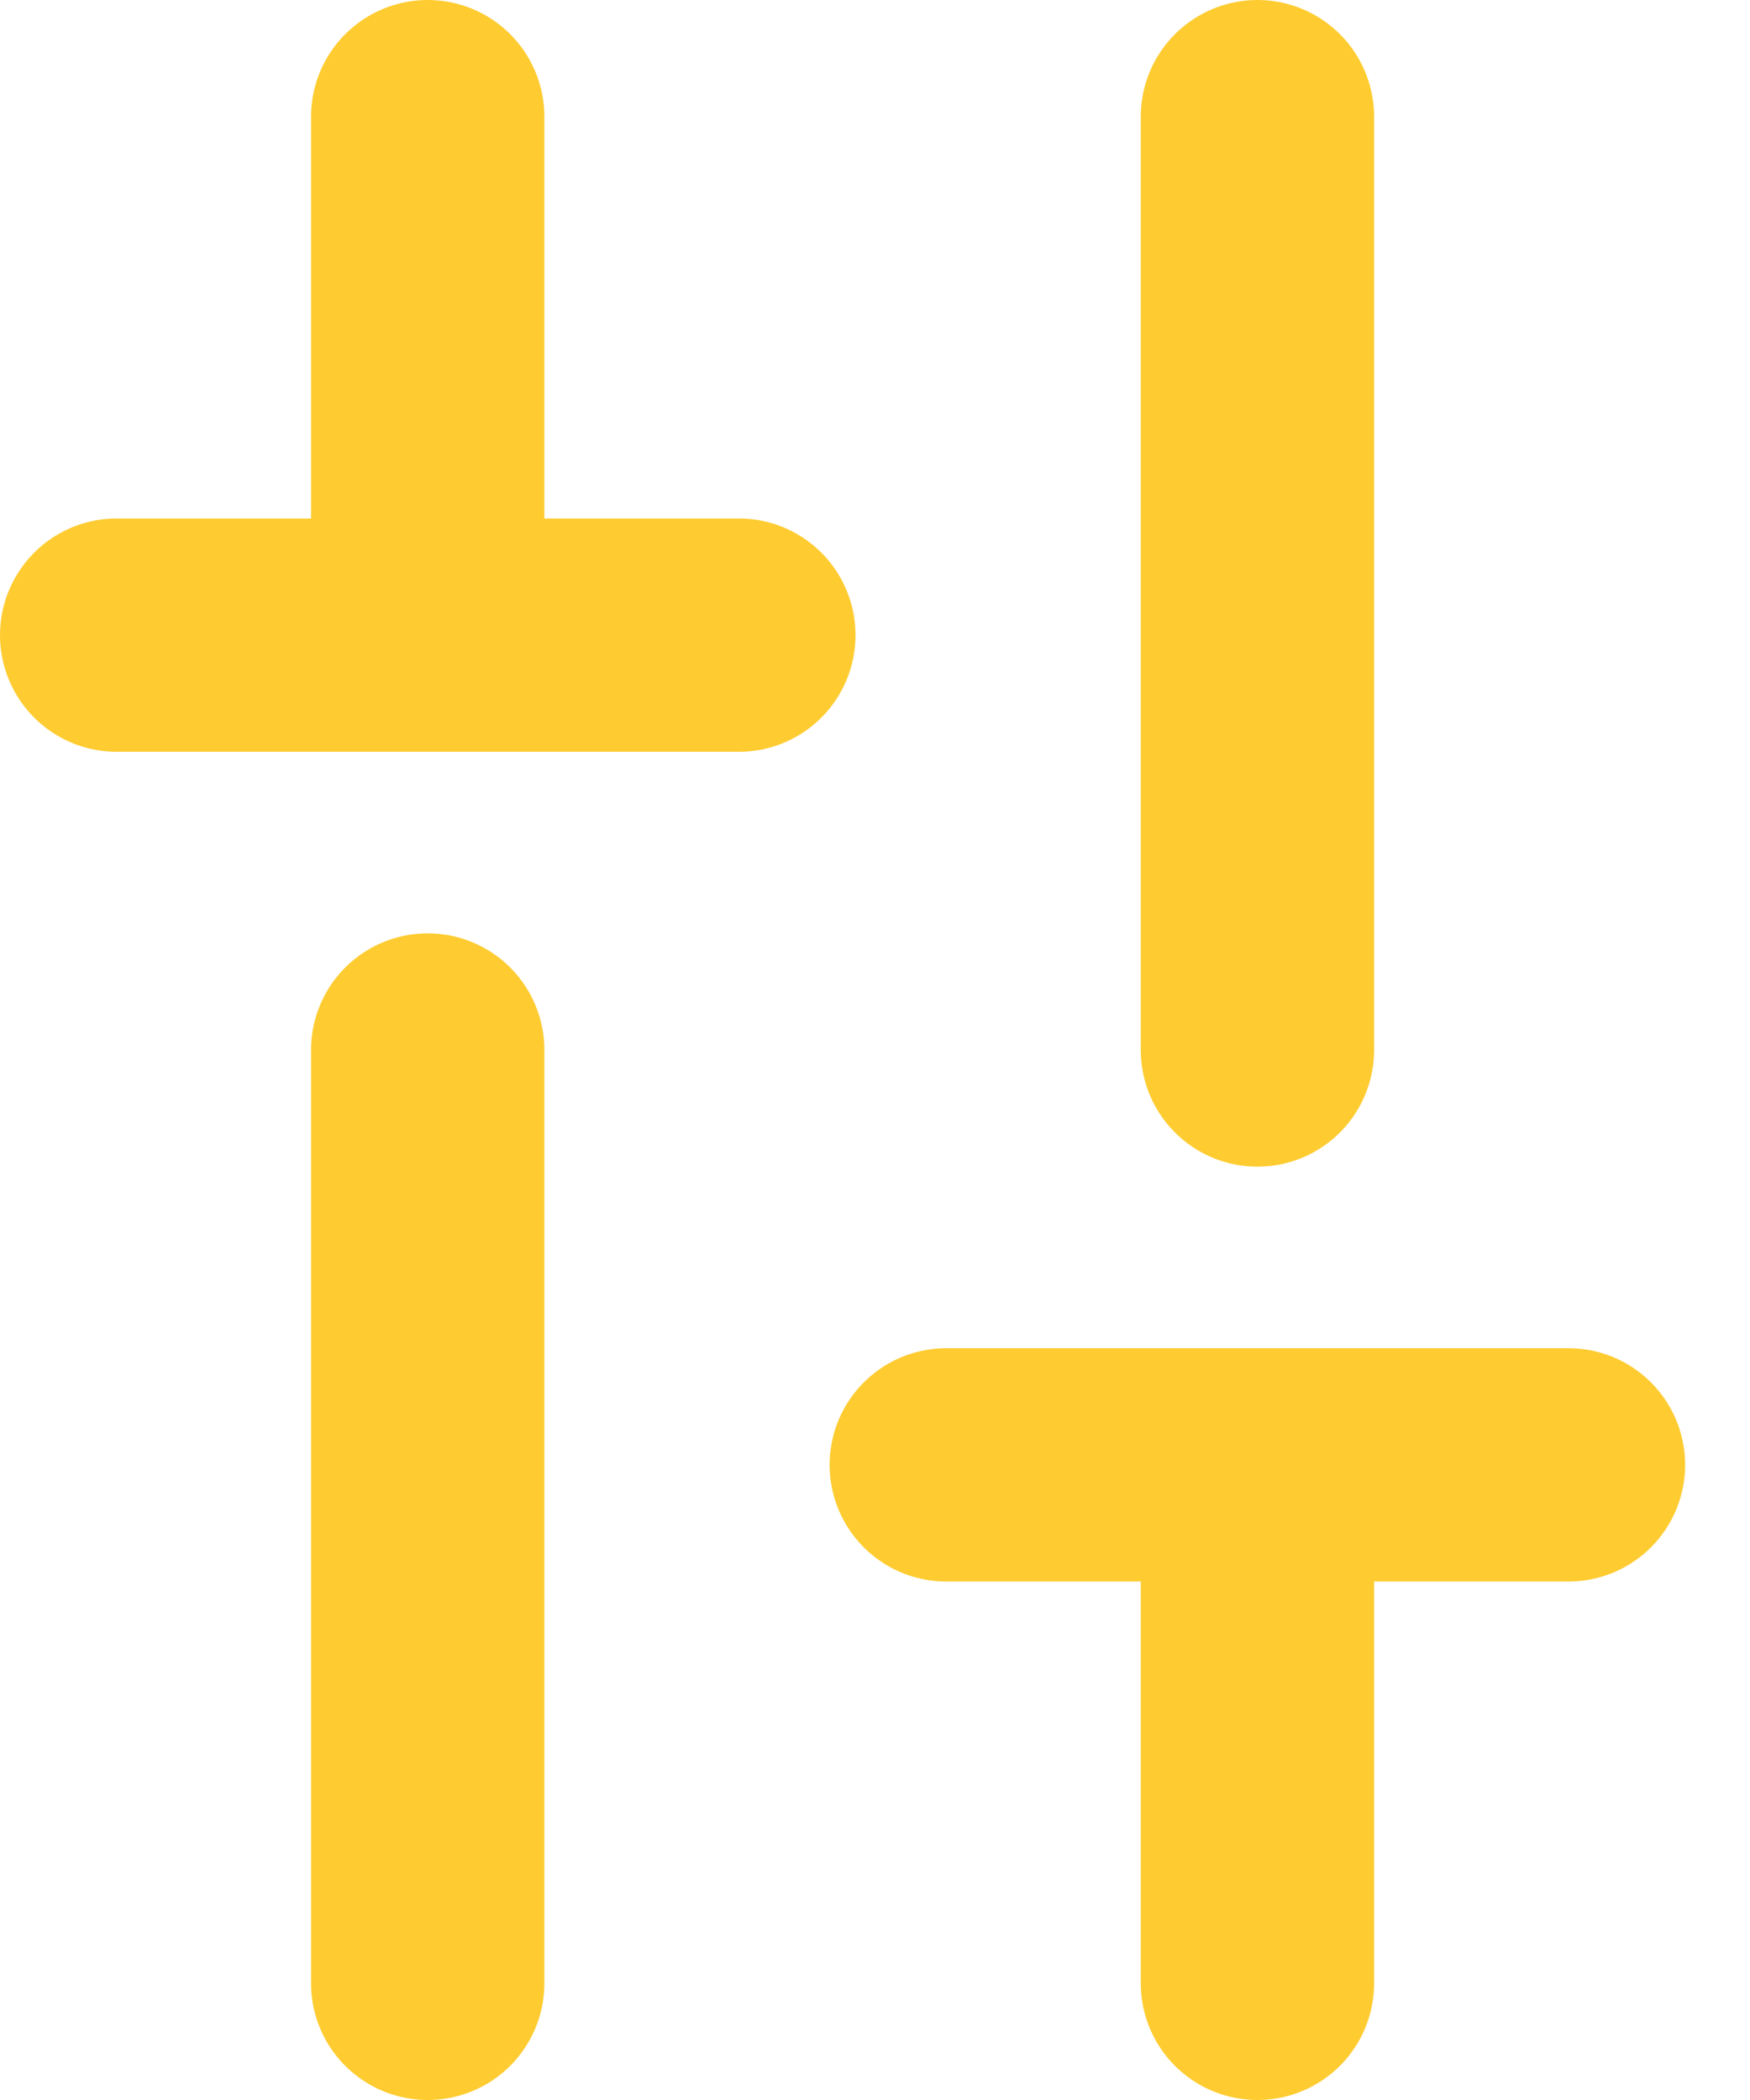 <?xml version="1.0" encoding="UTF-8"?>
<svg xmlns="http://www.w3.org/2000/svg" width="15" height="18" viewBox="0 0 15 18" fill="none">
  <path d="M3.666 17V9" stroke="#FECC31" stroke-width="2" stroke-linecap="round" stroke-linejoin="round"></path>
  <path d="M3.666 5.444V1" stroke="#FECC31" stroke-width="2" stroke-linecap="round" stroke-linejoin="round"></path>
  <path d="M10.778 17V12.556" stroke="#FECC31" stroke-width="2" stroke-linecap="round" stroke-linejoin="round"></path>
  <path d="M10.778 9V1" stroke="#FECC31" stroke-width="2" stroke-linecap="round" stroke-linejoin="round"></path>
  <path d="M1 5.444H6.333" stroke="#FECC31" stroke-width="2" stroke-linecap="round" stroke-linejoin="round"></path>
  <path d="M8.111 12.556H13.444" stroke="#FECC31" stroke-width="2" stroke-linecap="round" stroke-linejoin="round"></path>
</svg>
